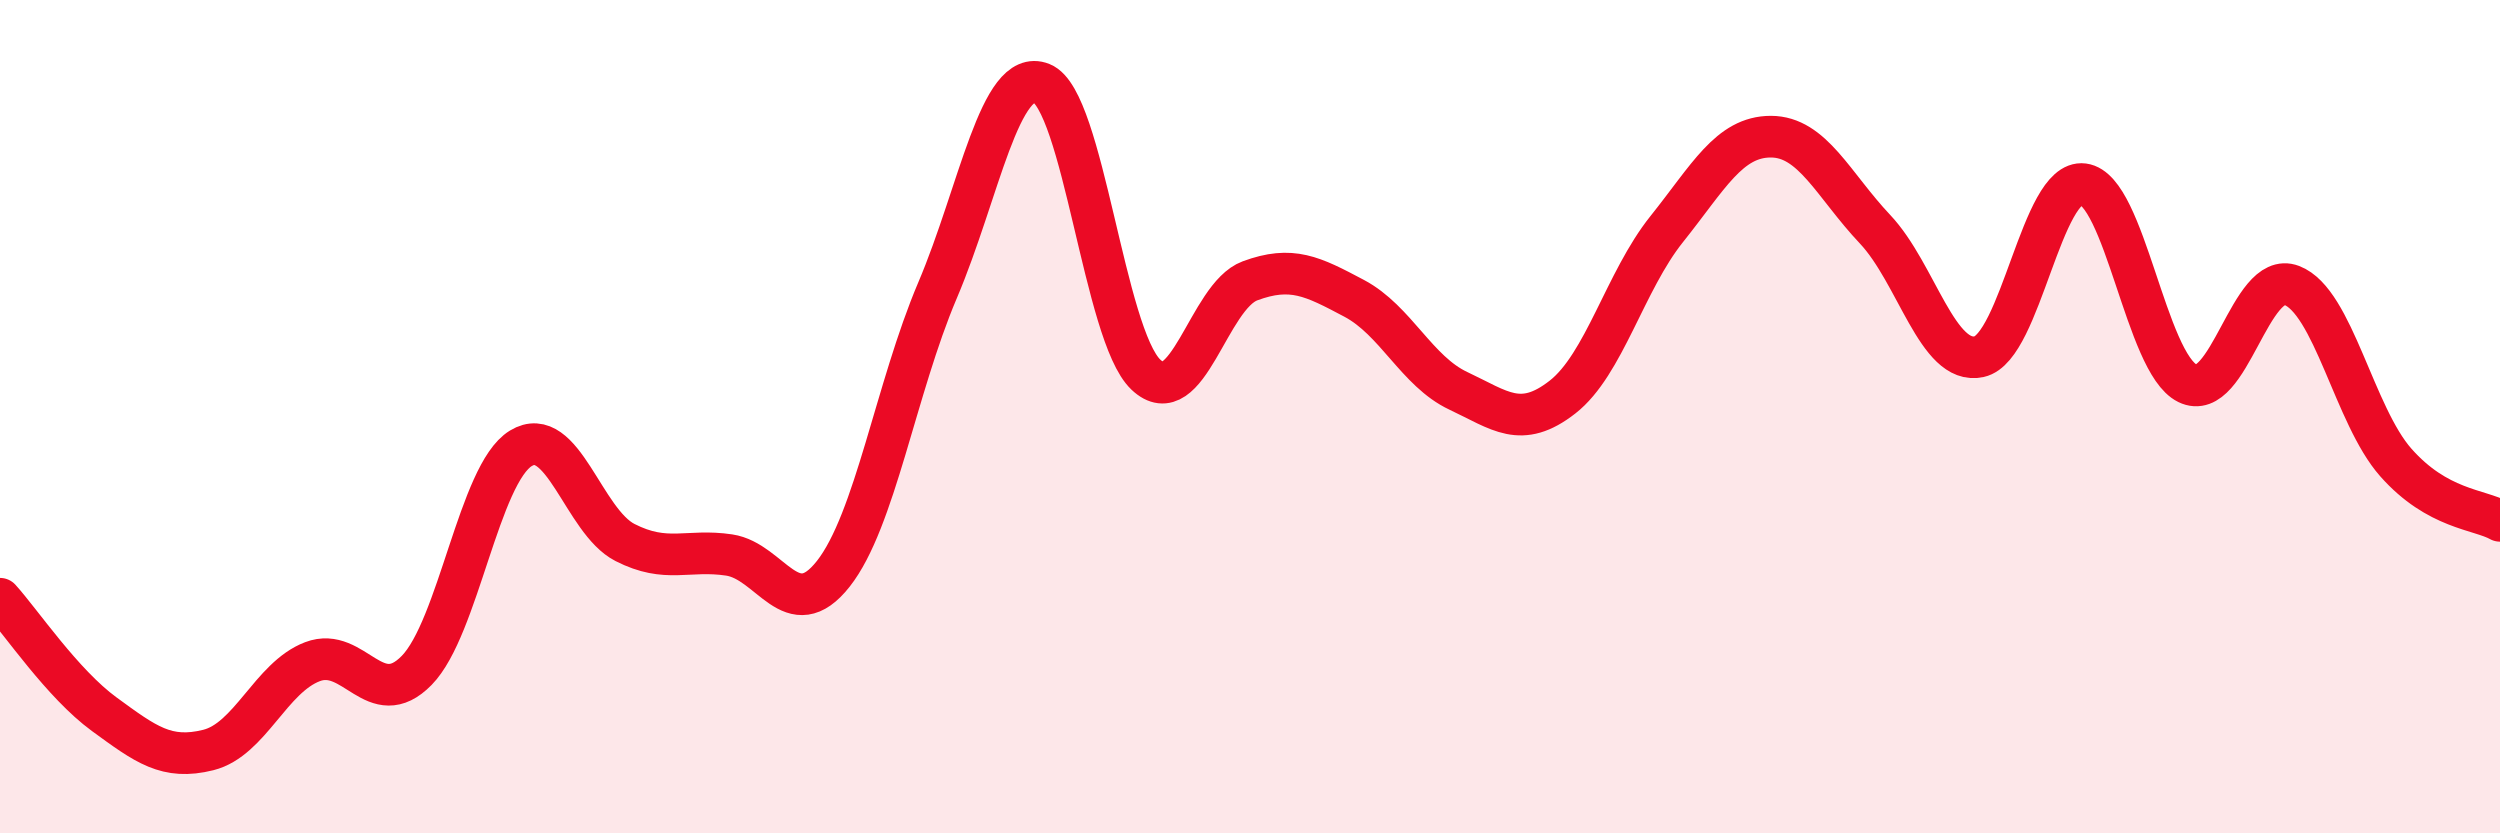 
    <svg width="60" height="20" viewBox="0 0 60 20" xmlns="http://www.w3.org/2000/svg">
      <path
        d="M 0,14.37 C 0.5,14.92 1.5,16.41 2.5,17.14 C 3.5,17.87 4,18.25 5,18 C 6,17.75 6.5,16.26 7.5,15.88 C 8.5,15.5 9,17.11 10,16.09 C 11,15.07 11.5,11.37 12.5,10.76 C 13.5,10.15 14,12.51 15,13.02 C 16,13.53 16.5,13.17 17.5,13.32 C 18.5,13.47 19,15.04 20,13.77 C 21,12.5 21.5,9.32 22.5,6.97 C 23.5,4.62 24,1.6 25,2 C 26,2.4 26.5,8.04 27.5,8.99 C 28.5,9.94 29,7.11 30,6.74 C 31,6.37 31.5,6.63 32.5,7.16 C 33.5,7.69 34,8.91 35,9.38 C 36,9.85 36.5,10.31 37.5,9.53 C 38.5,8.75 39,6.75 40,5.5 C 41,4.25 41.5,3.28 42.5,3.28 C 43.5,3.28 44,4.44 45,5.5 C 46,6.56 46.5,8.78 47.5,8.56 C 48.5,8.34 49,4.29 50,4.42 C 51,4.55 51.5,8.71 52.5,9.2 C 53.5,9.69 54,6.47 55,6.85 C 56,7.23 56.5,9.97 57.5,11.1 C 58.5,12.23 59.5,12.22 60,12.5L60 20L0 20Z"
        fill="#EB0A25"
        opacity="0.1"
        stroke-linecap="round"
        stroke-linejoin="round"
      />
      <path
        d="M 0,14.37 C 0.5,14.92 1.5,16.41 2.5,17.14 C 3.5,17.87 4,18.25 5,18 C 6,17.75 6.5,16.26 7.5,15.88 C 8.5,15.5 9,17.11 10,16.09 C 11,15.07 11.5,11.37 12.5,10.76 C 13.5,10.15 14,12.51 15,13.02 C 16,13.53 16.5,13.17 17.5,13.32 C 18.5,13.47 19,15.04 20,13.77 C 21,12.5 21.5,9.32 22.5,6.97 C 23.5,4.62 24,1.6 25,2 C 26,2.4 26.5,8.04 27.5,8.99 C 28.5,9.94 29,7.11 30,6.74 C 31,6.37 31.5,6.63 32.5,7.16 C 33.5,7.69 34,8.91 35,9.38 C 36,9.85 36.5,10.31 37.5,9.53 C 38.5,8.75 39,6.75 40,5.5 C 41,4.25 41.5,3.28 42.5,3.28 C 43.5,3.28 44,4.44 45,5.5 C 46,6.56 46.5,8.78 47.5,8.56 C 48.5,8.34 49,4.29 50,4.42 C 51,4.55 51.5,8.71 52.5,9.2 C 53.5,9.69 54,6.47 55,6.85 C 56,7.23 56.5,9.97 57.5,11.1 C 58.5,12.23 59.5,12.22 60,12.5"
        stroke="#EB0A25"
        stroke-width="1"
        fill="none"
        stroke-linecap="round"
        stroke-linejoin="round"
      />
    </svg>
  